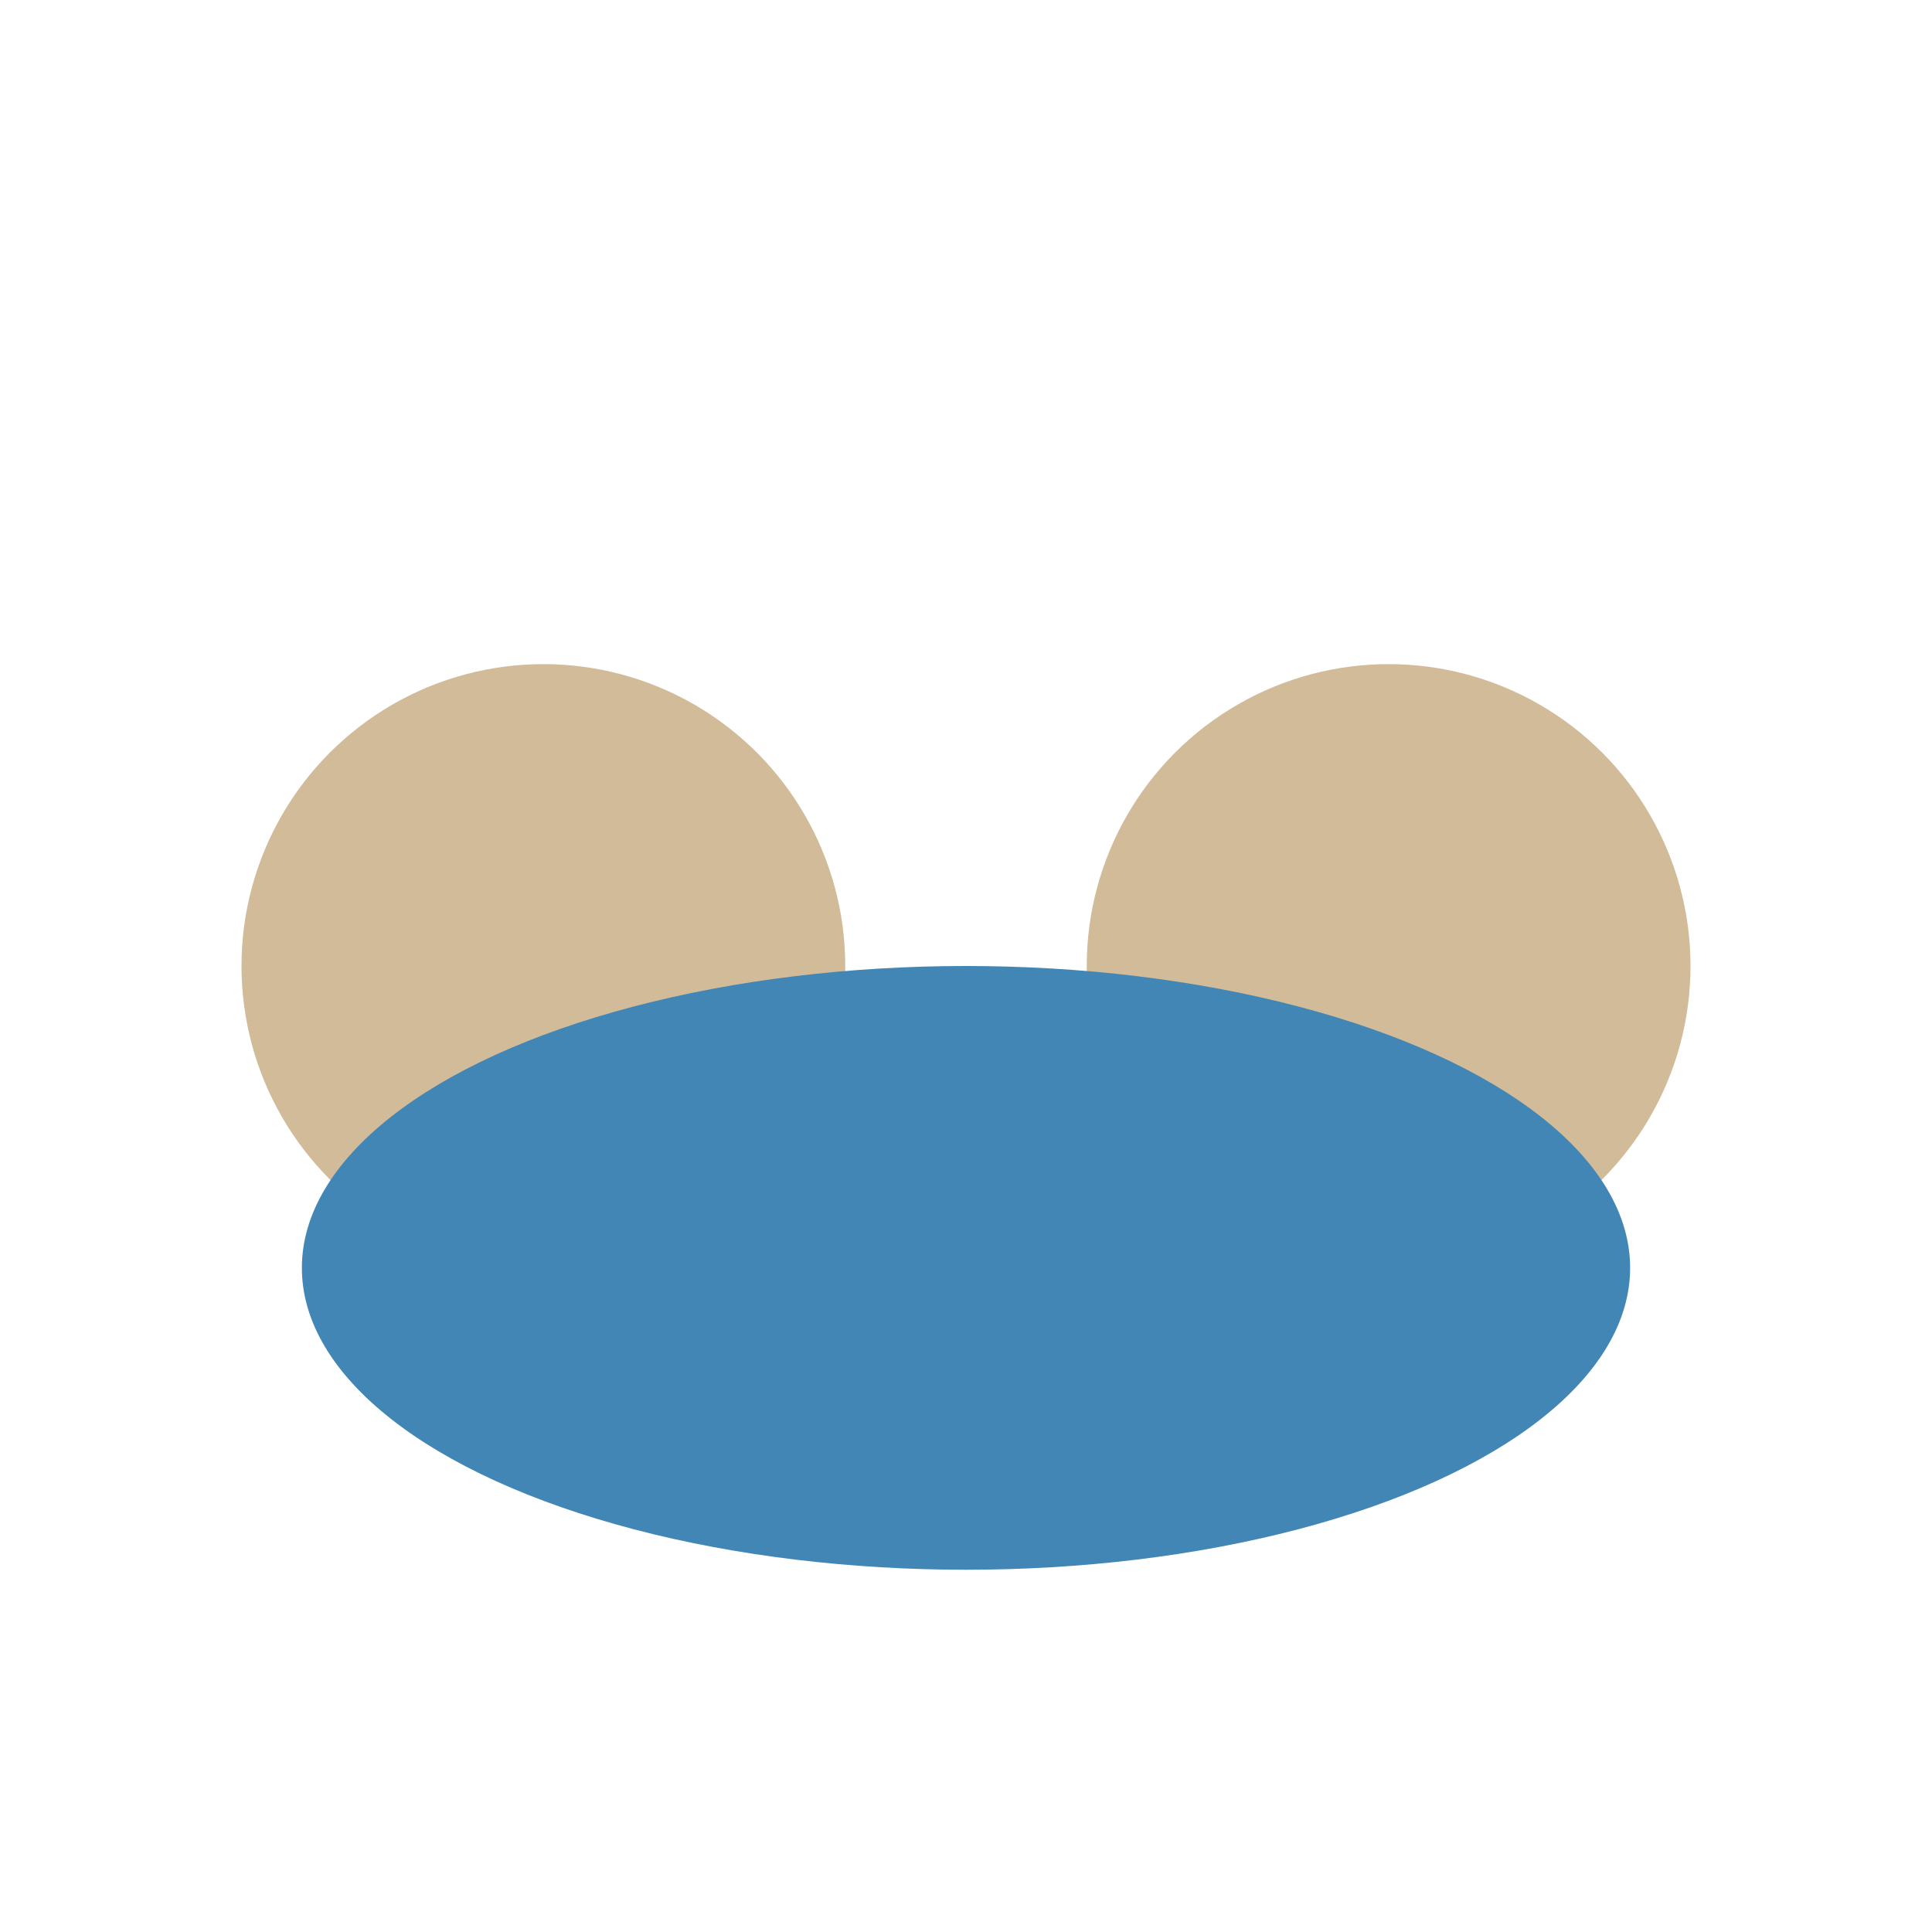 <?xml version="1.0" encoding="UTF-8"?>
<svg xmlns="http://www.w3.org/2000/svg" width="32" height="32" viewBox="0 0 32 32"><circle cx="9" cy="16" r="5" fill="#D1BB99"/><circle cx="23" cy="16" r="5" fill="#D1BB99"/><ellipse cx="16" cy="21" rx="11" ry="5" fill="#4286B6"/></svg>